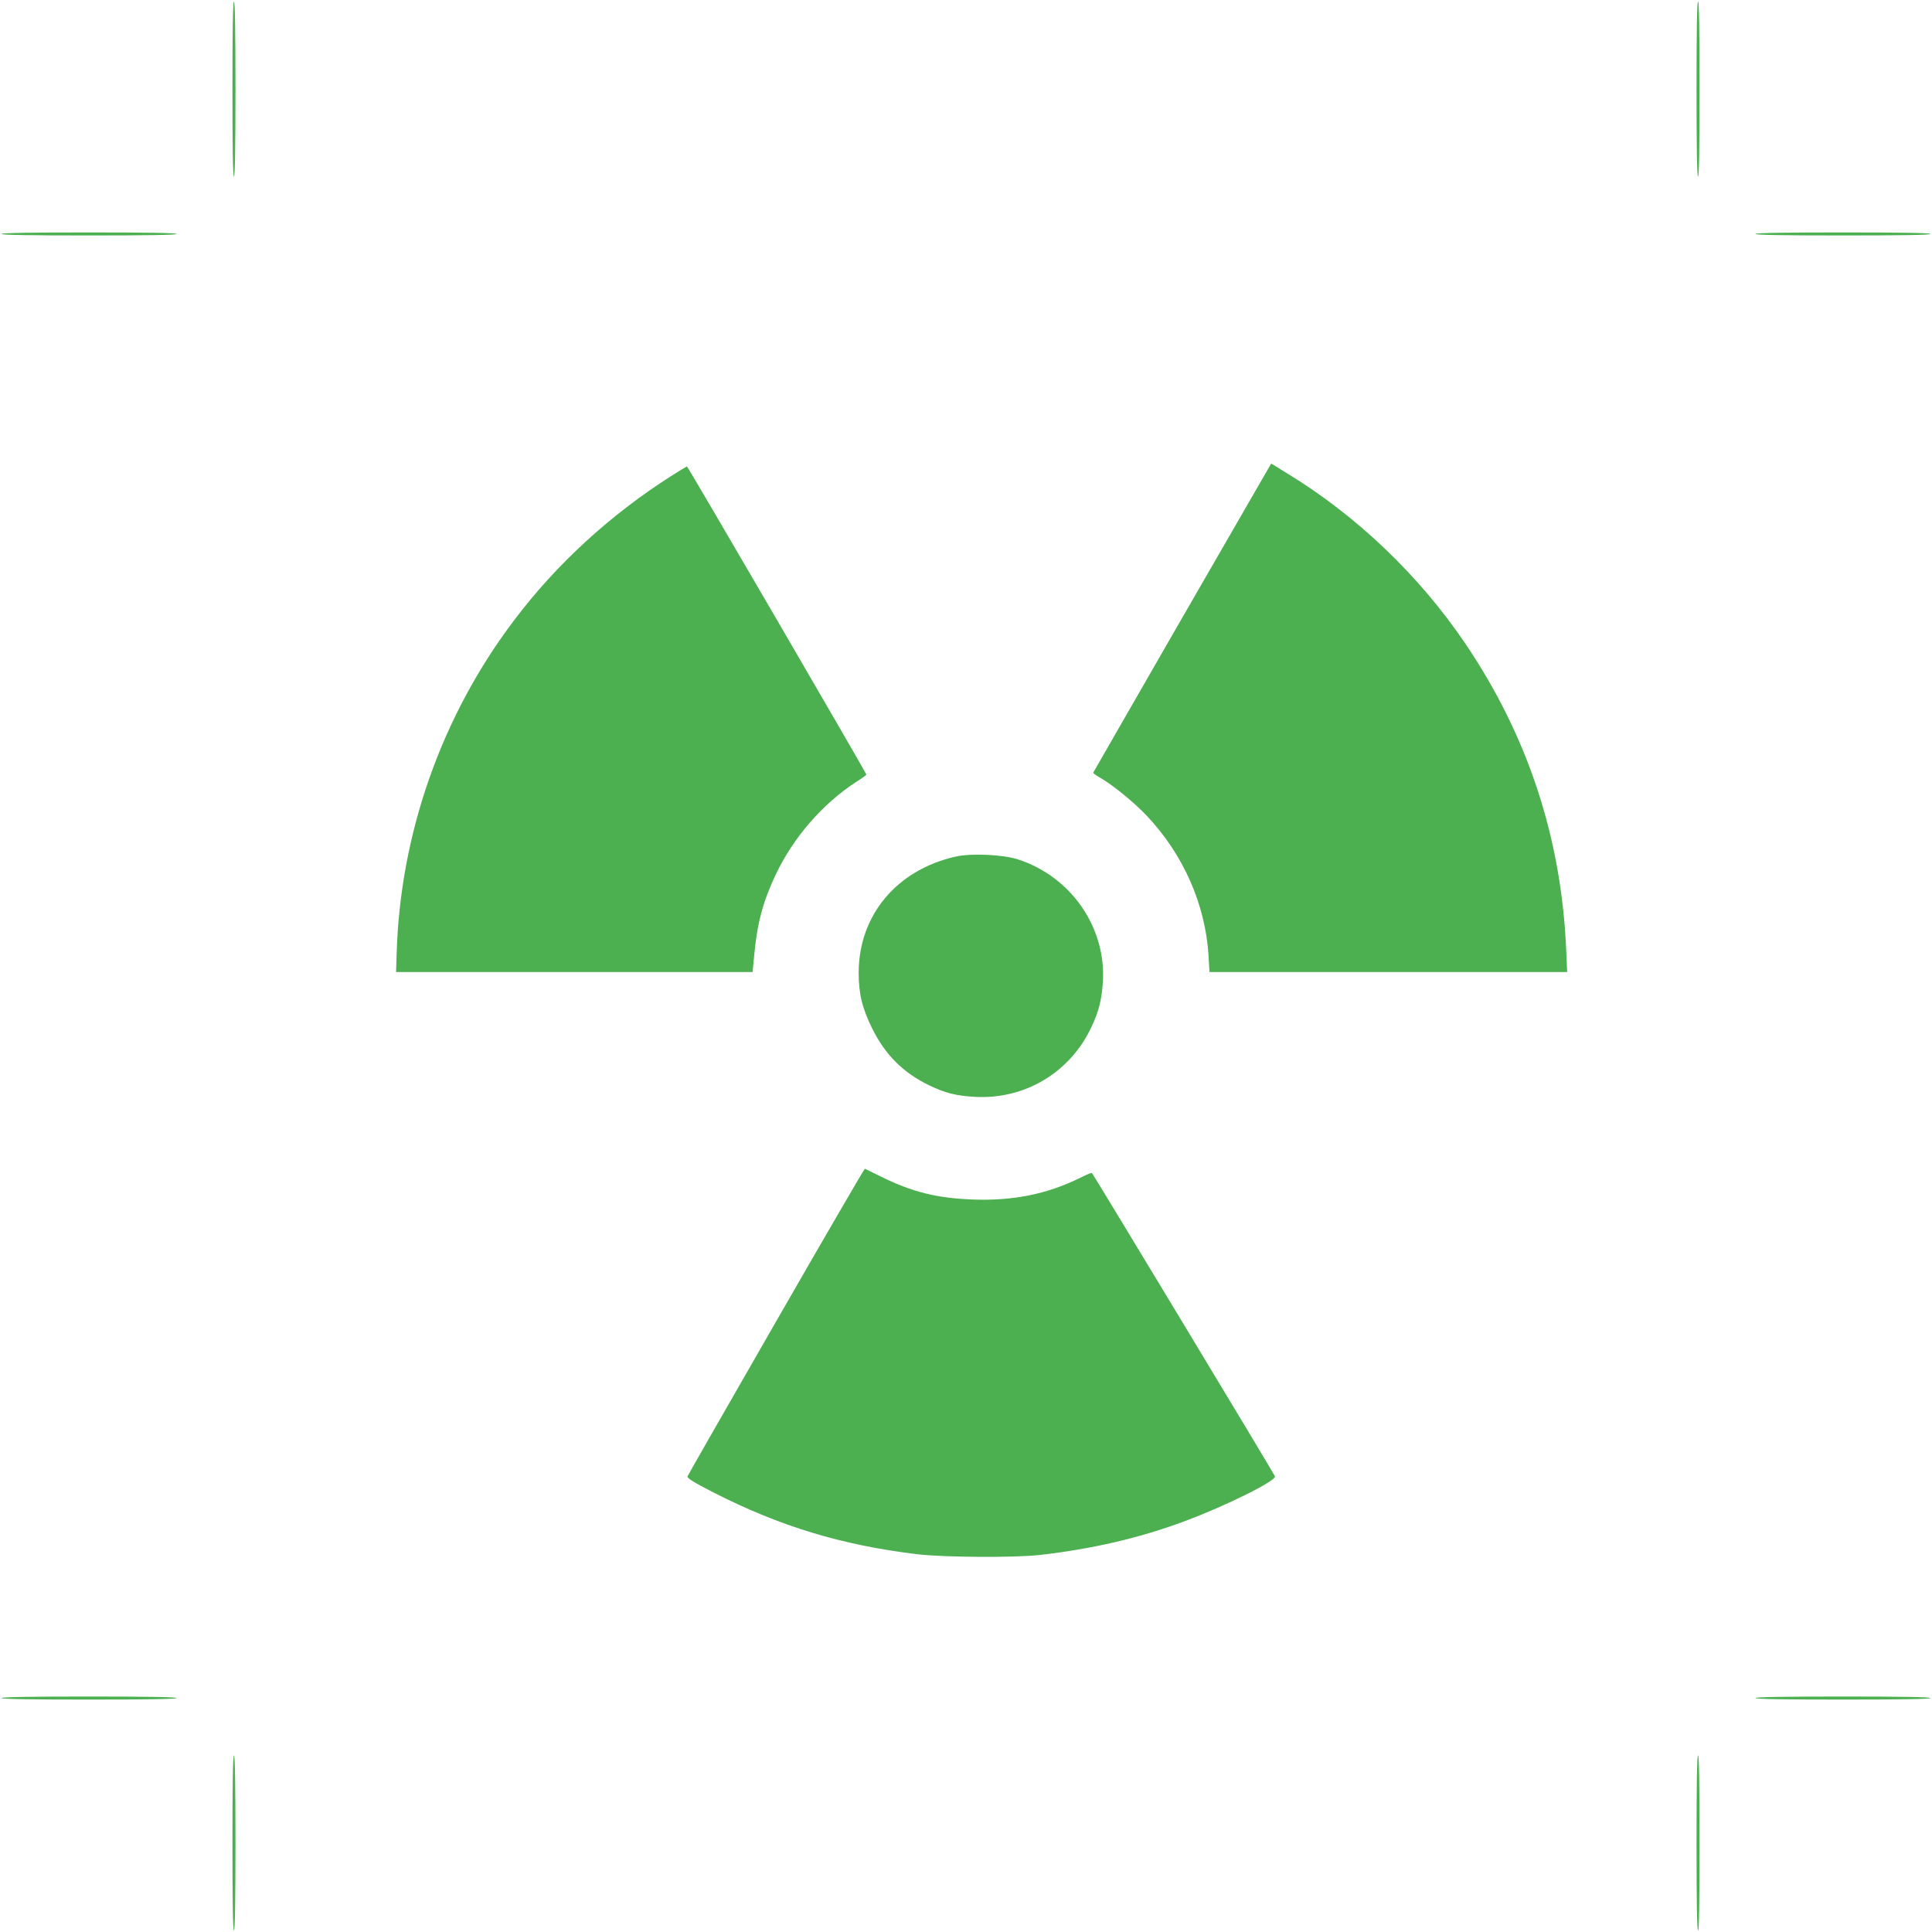 <?xml version="1.0" standalone="no"?>
<!DOCTYPE svg PUBLIC "-//W3C//DTD SVG 20010904//EN"
 "http://www.w3.org/TR/2001/REC-SVG-20010904/DTD/svg10.dtd">
<svg version="1.0" xmlns="http://www.w3.org/2000/svg"
 width="1280pt" height="1280pt" viewBox="0 0 1280 1280"
 preserveAspectRatio="xMidYMid meet">
<g transform="translate(0,1280) scale(0.1,-0.1)"
fill="#4caf50" stroke="none">
<path d="M1540 12210 c0 -380 3 -580 10 -580 7 0 10 200 10 580 0 380 -3 580
-10 580 -7 0 -10 -200 -10 -580z"/>
<path d="M11240 12210 c0 -380 3 -580 10 -580 7 0 10 200 10 580 0 380 -3 580
-10 580 -7 0 -10 -200 -10 -580z"/>
<path d="M10 11250 c0 -7 200 -10 580 -10 380 0 580 3 580 10 0 7 -200 10
-580 10 -380 0 -580 -3 -580 -10z"/>
<path d="M11630 11250 c0 -7 200 -10 580 -10 380 0 580 3 580 10 0 7 -200 10
-580 10 -380 0 -580 -3 -580 -10z"/>
<path d="M7833 8708 c-323 -562 -589 -1024 -590 -1027 -2 -3 16 -17 40 -30 86
-49 228 -164 315 -256 242 -256 388 -587 409 -927 l6 -108 1185 0 1185 0 -7
158 c-34 737 -255 1407 -667 2017 -305 451 -720 848 -1180 1128 l-107 66 -589
-1021z"/>
<path d="M4448 9647 c-405 -258 -760 -583 -1040 -954 -482 -635 -757 -1416
-780 -2210 l-4 -123 1181 0 1181 0 12 123 c20 208 59 349 142 524 117 246 310
468 533 613 37 23 67 45 67 48 0 10 -1183 2042 -1189 2042 -3 -1 -50 -29 -103
-63z"/>
<path d="M6332 7125 c-392 -88 -643 -390 -643 -770 0 -139 23 -235 90 -370 86
-174 206 -293 376 -375 107 -52 180 -70 305 -77 333 -18 634 164 774 469 47
101 65 176 73 293 22 361 -211 697 -562 811 -101 33 -311 42 -413 19z"/>
<path d="M5143 4047 c-320 -557 -585 -1020 -588 -1028 -4 -12 36 -37 172 -107
440 -224 846 -348 1348 -409 175 -21 644 -24 815 -5 347 40 659 112 957 223
274 102 609 268 600 298 -4 14 -1202 1999 -1213 2010 -2 3 -39 -13 -81 -34
-218 -107 -442 -152 -710 -142 -235 9 -398 49 -603 150 -58 28 -107 52 -110
54 -3 1 -267 -453 -587 -1010z"/>
<path d="M10 1550 c0 -7 200 -10 580 -10 380 0 580 3 580 10 0 7 -200 10 -580
10 -380 0 -580 -3 -580 -10z"/>
<path d="M11630 1550 c0 -7 200 -10 580 -10 380 0 580 3 580 10 0 7 -200 10
-580 10 -380 0 -580 -3 -580 -10z"/>
<path d="M1540 590 c0 -380 3 -580 10 -580 7 0 10 200 10 580 0 380 -3 580
-10 580 -7 0 -10 -200 -10 -580z"/>
<path d="M11240 590 c0 -380 3 -580 10 -580 7 0 10 200 10 580 0 380 -3 580
-10 580 -7 0 -10 -200 -10 -580z"/>
</g>
</svg>
